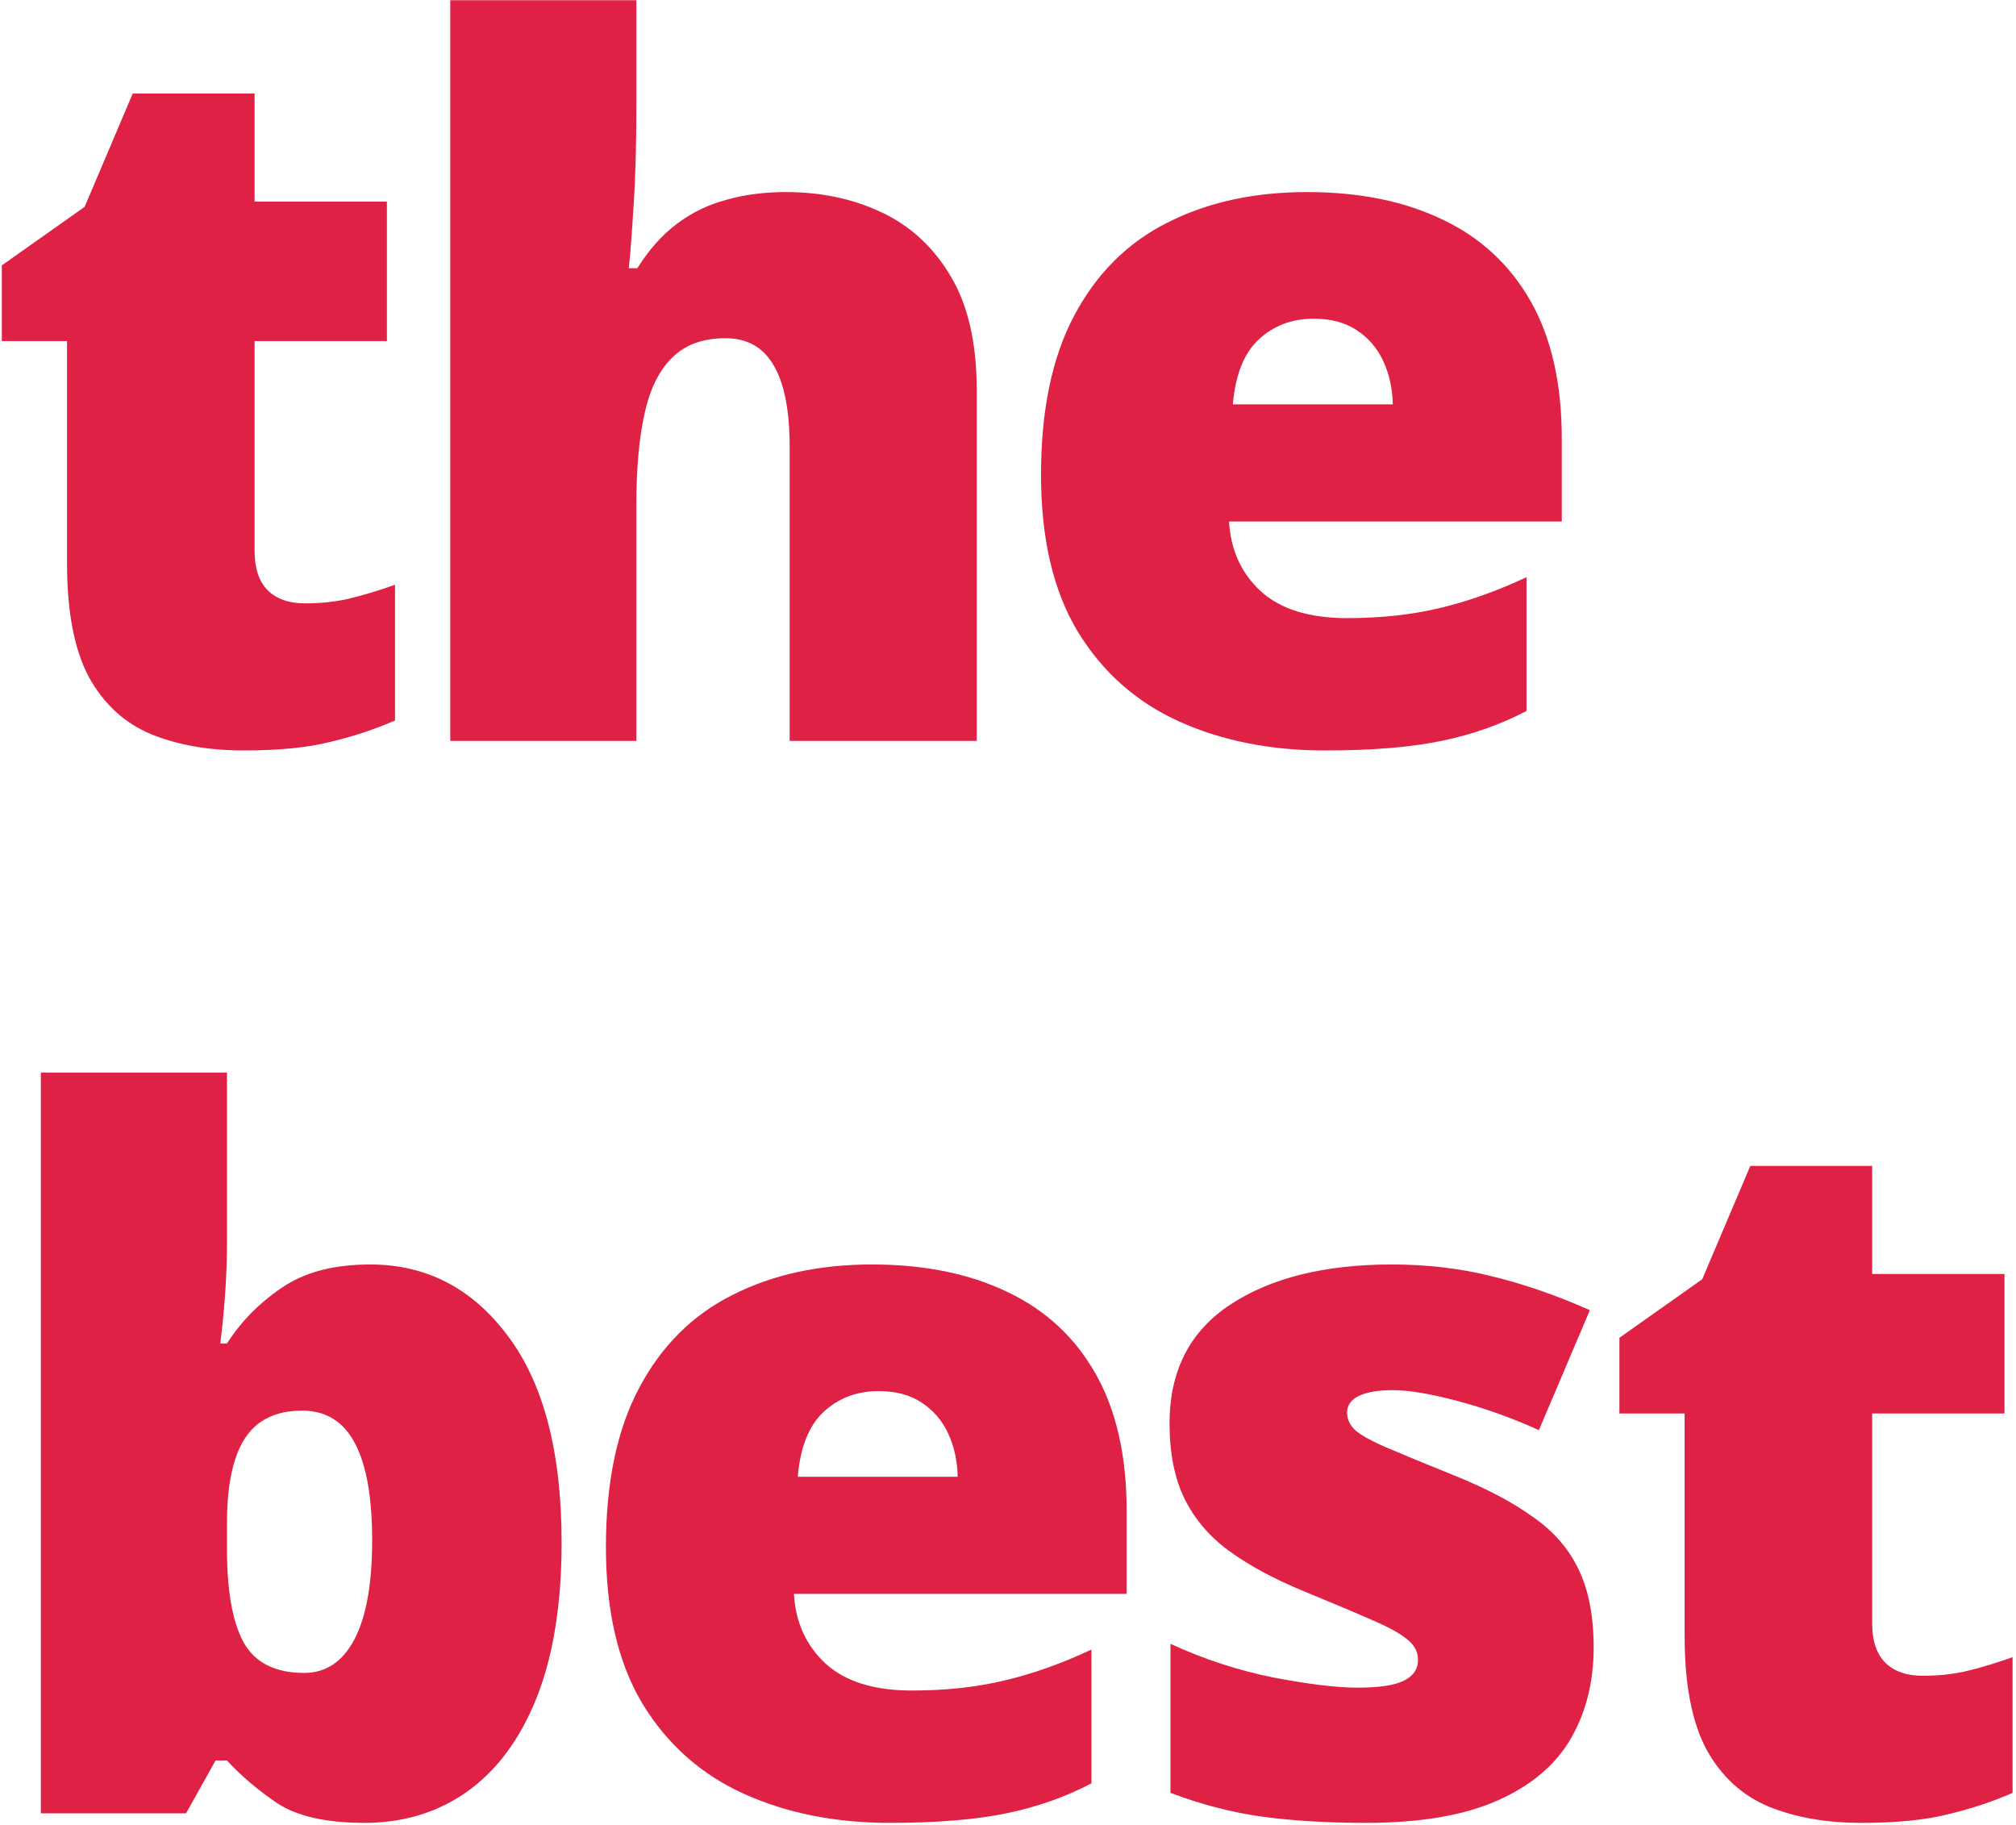 <?xml version="1.0" encoding="UTF-8"?> <svg xmlns="http://www.w3.org/2000/svg" width="517" height="468" viewBox="0 0 517 468" fill="none"> <path d="M78.228 154.722C82.541 154.722 86.488 154.274 90.068 153.379C93.649 152.484 97.393 151.344 101.299 149.961V184.751C96.091 187.03 90.557 188.861 84.697 190.244C78.919 191.709 71.514 192.441 62.48 192.441C53.529 192.441 45.635 191.058 38.799 188.291C31.963 185.443 26.633 180.56 22.808 173.643C19.064 166.644 17.192 156.919 17.192 144.468V87.461H0.469V68.052L21.709 53.037L34.038 23.984H65.288V51.694H99.224V87.461H65.288V141.294C65.288 145.77 66.427 149.147 68.706 151.426C70.985 153.623 74.159 154.722 78.228 154.722Z" fill="#DE2144"></path> <path d="M163.198 0.059V27.036C163.198 37.29 162.954 45.916 162.466 52.915C162.059 59.832 161.652 65.122 161.245 68.784H163.442C166.453 63.983 169.871 60.158 173.696 57.31C177.521 54.461 181.753 52.427 186.392 51.206C191.03 49.904 196.076 49.253 201.528 49.253C210.643 49.253 218.862 51.003 226.187 54.502C233.592 58.001 239.492 63.495 243.887 70.981C248.281 78.387 250.479 88.071 250.479 100.034V190H202.505V114.561C202.505 105.365 201.162 98.447 198.477 93.809C195.791 89.088 191.641 86.728 186.025 86.728C180.247 86.728 175.69 88.397 172.354 91.733C169.017 94.989 166.657 99.79 165.273 106.138C163.89 112.404 163.198 120.094 163.198 129.209V190H115.469V0.059H163.198Z" fill="#DE2144"></path> <path d="M335.205 49.253C348.633 49.253 360.229 51.613 369.995 56.333C379.761 60.972 387.288 67.97 392.578 77.329C397.868 86.688 400.513 98.407 400.513 112.485V133.726H315.186C315.592 140.968 318.278 146.909 323.242 151.548C328.288 156.187 335.693 158.506 345.459 158.506C354.085 158.506 361.979 157.651 369.141 155.942C376.383 154.233 383.83 151.589 391.479 148.008V182.31C384.806 185.809 377.523 188.372 369.629 190C361.735 191.628 351.766 192.441 339.722 192.441C325.806 192.441 313.354 189.959 302.368 184.995C291.382 180.031 282.715 172.34 276.367 161.924C270.101 151.507 266.968 138.12 266.968 121.763C266.968 105.161 269.816 91.53 275.513 80.869C281.209 70.127 289.185 62.192 299.438 57.065C309.692 51.857 321.615 49.253 335.205 49.253ZM336.914 81.724C331.299 81.724 326.579 83.514 322.754 87.095C319.01 90.594 316.813 96.128 316.162 103.696H357.178C357.096 99.627 356.283 95.924 354.736 92.588C353.19 89.251 350.911 86.606 347.9 84.653C344.971 82.7 341.309 81.724 336.914 81.724Z" fill="#DE2144"></path> <path d="M58.208 275.059V318.027C58.208 322.91 58.045 327.59 57.72 332.065C57.394 336.46 56.987 340.61 56.499 344.517H58.208C61.789 338.901 66.468 334.141 72.246 330.234C78.024 326.247 85.592 324.253 94.951 324.253C109.355 324.253 121.115 330.356 130.229 342.563C139.425 354.771 144.023 372.43 144.023 395.542C144.023 411.248 141.908 424.473 137.676 435.215C133.444 445.876 127.503 453.932 119.854 459.385C112.285 464.756 103.496 467.441 93.486 467.441C83.721 467.441 76.274 465.773 71.147 462.437C66.102 459.019 61.789 455.356 58.208 451.45H55.278L47.71 465H10.479V275.059H58.208ZM77.495 361.729C73.101 361.729 69.479 362.746 66.631 364.78C63.783 366.815 61.667 369.989 60.283 374.302C58.9 378.534 58.208 383.945 58.208 390.537V397.251C58.208 407.993 59.632 415.968 62.48 421.177C65.41 426.385 70.578 428.989 77.983 428.989C83.599 428.989 87.912 426.1 90.923 420.322C93.934 414.544 95.439 406.121 95.439 395.054C95.439 383.986 93.975 375.685 91.045 370.151C88.115 364.536 83.599 361.729 77.495 361.729Z" fill="#DE2144"></path> <path d="M223.623 324.253C237.051 324.253 248.647 326.613 258.413 331.333C268.179 335.972 275.706 342.97 280.996 352.329C286.286 361.688 288.931 373.407 288.931 387.485V408.726H203.604C204.01 415.968 206.696 421.909 211.66 426.548C216.706 431.187 224.111 433.506 233.877 433.506C242.503 433.506 250.397 432.651 257.559 430.942C264.801 429.233 272.248 426.589 279.897 423.008V457.31C273.224 460.809 265.941 463.372 258.047 465C250.153 466.628 240.184 467.441 228.14 467.441C214.224 467.441 201.772 464.959 190.786 459.995C179.8 455.031 171.133 447.34 164.785 436.924C158.519 426.507 155.386 413.12 155.386 396.763C155.386 380.161 158.234 366.53 163.931 355.869C169.627 345.127 177.603 337.192 187.856 332.065C198.11 326.857 210.033 324.253 223.623 324.253ZM225.332 356.724C219.717 356.724 214.997 358.514 211.172 362.095C207.428 365.594 205.231 371.128 204.58 378.696H245.596C245.514 374.627 244.701 370.924 243.154 367.588C241.608 364.251 239.329 361.606 236.318 359.653C233.389 357.7 229.727 356.724 225.332 356.724Z" fill="#DE2144"></path> <path d="M408.691 422.52C408.691 431.309 406.738 439.08 402.832 445.835C398.926 452.59 392.66 457.879 384.033 461.704C375.488 465.529 364.217 467.441 350.22 467.441C340.373 467.441 331.543 466.912 323.73 465.854C315.999 464.797 308.146 462.762 300.171 459.751V421.543C308.879 425.531 317.749 428.42 326.782 430.21C335.815 431.919 342.936 432.773 348.145 432.773C353.516 432.773 357.422 432.204 359.863 431.064C362.386 429.844 363.647 428.053 363.647 425.693C363.647 423.659 362.793 421.95 361.084 420.566C359.456 419.102 356.486 417.433 352.173 415.562C347.941 413.69 341.96 411.167 334.229 407.993C326.579 404.819 320.19 401.361 315.063 397.617C310.018 393.874 306.234 389.398 303.711 384.189C301.188 378.981 299.927 372.593 299.927 365.024C299.927 351.515 305.135 341.343 315.552 334.507C325.968 327.671 339.762 324.253 356.934 324.253C366.048 324.253 374.634 325.27 382.69 327.305C390.747 329.258 399.089 332.147 407.715 335.972L394.653 366.733C387.817 363.641 380.9 361.159 373.901 359.287C366.903 357.415 361.328 356.479 357.178 356.479C353.434 356.479 350.545 356.968 348.511 357.944C346.476 358.921 345.459 360.345 345.459 362.217C345.459 363.926 346.151 365.431 347.534 366.733C348.999 368.035 351.725 369.541 355.713 371.25C359.701 372.959 365.519 375.36 373.169 378.452C381.226 381.707 387.858 385.207 393.066 388.95C398.356 392.612 402.262 397.088 404.785 402.378C407.389 407.668 408.691 414.382 408.691 422.52Z" fill="#DE2144"></path> <path d="M493.052 429.722C497.365 429.722 501.312 429.274 504.893 428.379C508.473 427.484 512.217 426.344 516.123 424.961V459.751C510.915 462.03 505.381 463.861 499.521 465.244C493.743 466.709 486.338 467.441 477.305 467.441C468.353 467.441 460.459 466.058 453.623 463.291C446.787 460.443 441.457 455.56 437.632 448.643C433.888 441.644 432.017 431.919 432.017 419.468V362.461H415.293V343.052L436.533 328.037L448.862 298.984H480.112V326.694H514.048V362.461H480.112V416.294C480.112 420.77 481.252 424.147 483.53 426.426C485.809 428.623 488.983 429.722 493.052 429.722Z" fill="#DE2144"></path> </svg> 